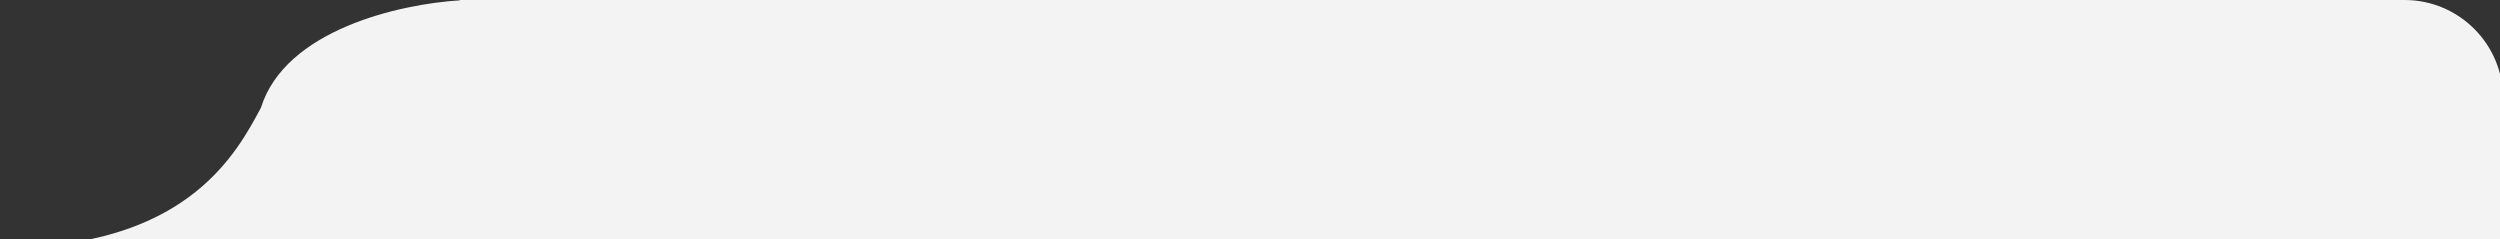 <?xml version="1.0" encoding="UTF-8"?> <svg xmlns="http://www.w3.org/2000/svg" width="355" height="34" viewBox="0 0 355 34" fill="none"><rect x="0" y="0" width="355" height="34" fill="#333333" stroke="none"/><path fill-rule="evenodd" clip-rule="evenodd" d="M341.445 0C349.177 0 355.445 6.268 355.445 14V36H127.021H65.292V35.953C25.909 35.875 -11.504 35.665 3.313 35.1C26.93 34.2 33.633 21.684 37.017 15.363L37.051 15.3C40.511 4.227 56.715 0.582 65.292 0.05V0H66.292H341.445Z" fill="#F3F3F3"></path></svg> 